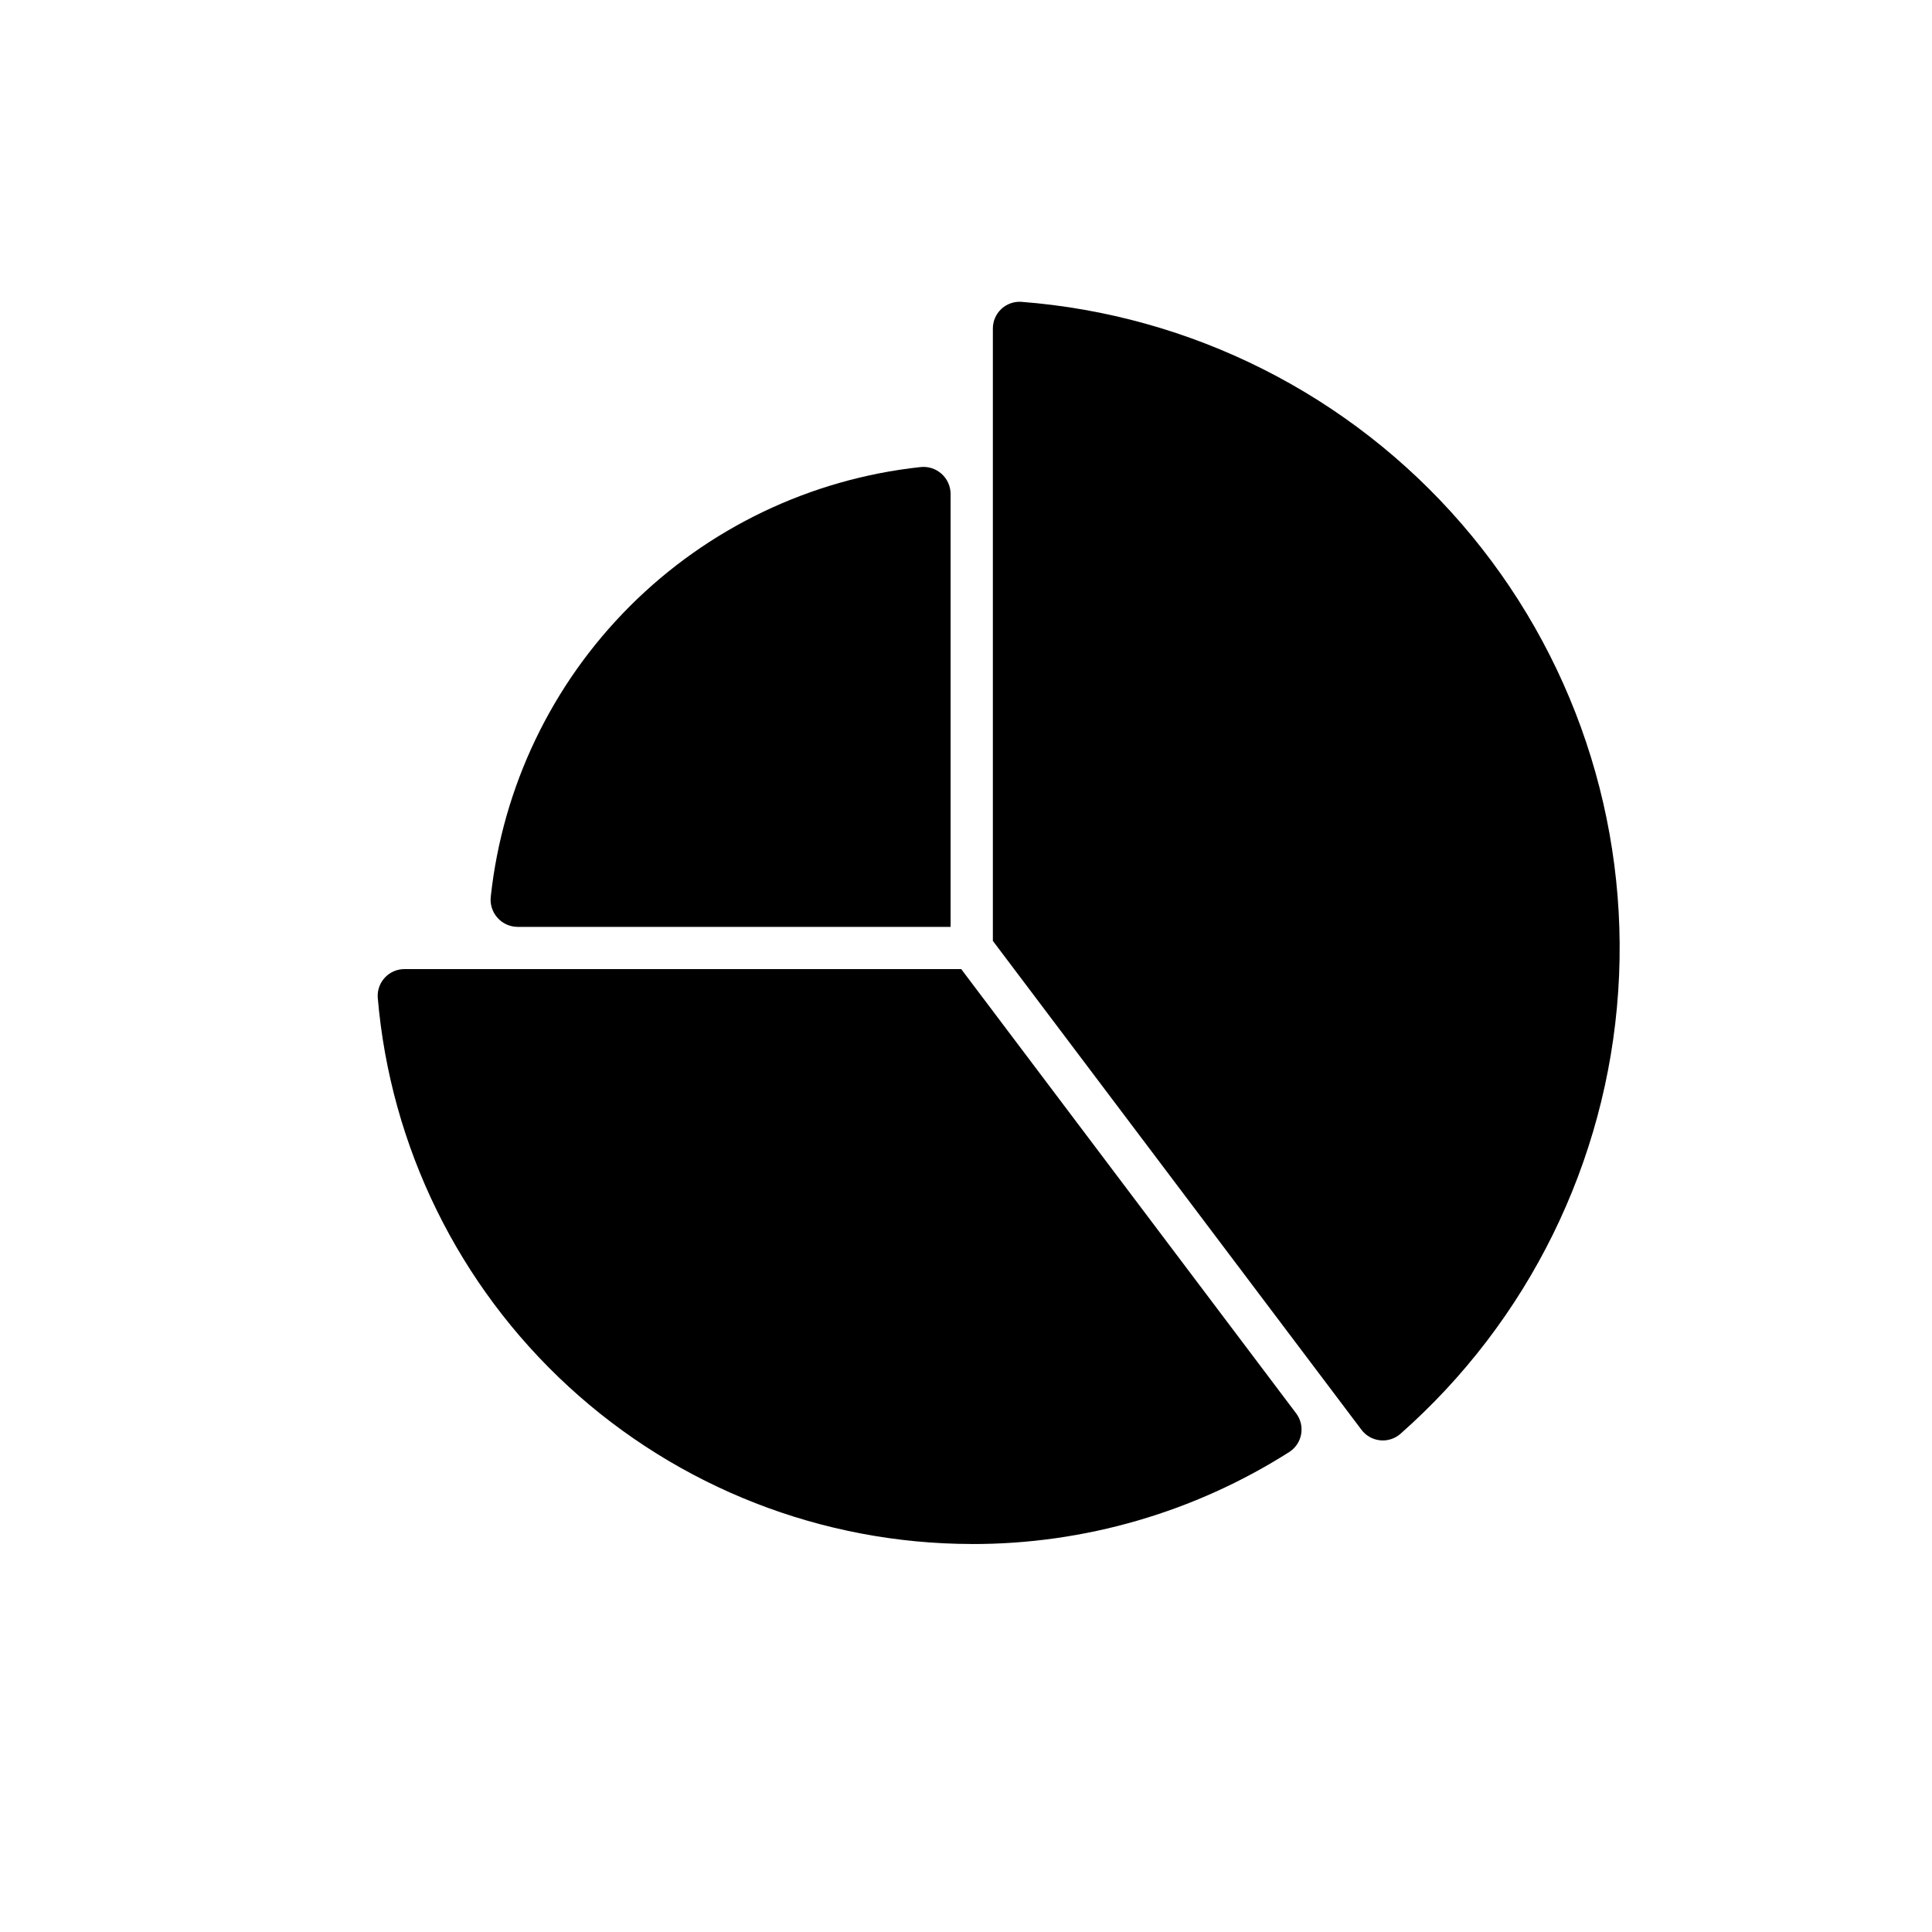 <?xml version="1.0" encoding="UTF-8"?>
<!-- Uploaded to: ICON Repo, www.svgrepo.com, Generator: ICON Repo Mixer Tools -->
<svg fill="#000000" width="800px" height="800px" version="1.1" viewBox="144 144 512 512" xmlns="http://www.w3.org/2000/svg">
 <path d="m395.92 274.87v114.76h-114.76c-2.043-0.012-3.988-0.895-5.34-2.426-1.355-1.535-1.996-3.57-1.758-5.602 3.152-29.105 16.16-56.262 36.863-76.961 20.703-20.703 47.859-33.707 76.965-36.859 2.031-0.238 4.066 0.398 5.598 1.754 1.531 1.352 2.414 3.293 2.43 5.336zm5.598 278.3v0.004c-39.602-0.047-77.746-14.949-106.89-41.758-29.148-26.812-47.176-63.582-50.523-103.04-0.133-1.965 0.562-3.898 1.914-5.332 1.352-1.434 3.242-2.238 5.211-2.227h147.5l88.734 117.7c1.199 1.566 1.691 3.559 1.359 5.504-0.328 1.941-1.453 3.66-3.102 4.742-25.164 16.008-54.379 24.484-84.203 24.422zm103.26-30.297-97.66-129.53v-162.24c-0.016-1.961 0.785-3.844 2.211-5.191 1.426-1.352 3.348-2.047 5.309-1.926 45.137 3.465 87.082 24.613 116.71 58.844 29.625 34.234 44.539 78.781 41.488 123.95-3.047 45.172-23.805 87.309-57.762 117.25-1.492 1.277-3.445 1.879-5.394 1.66s-3.723-1.234-4.894-2.805z"/>
</svg>